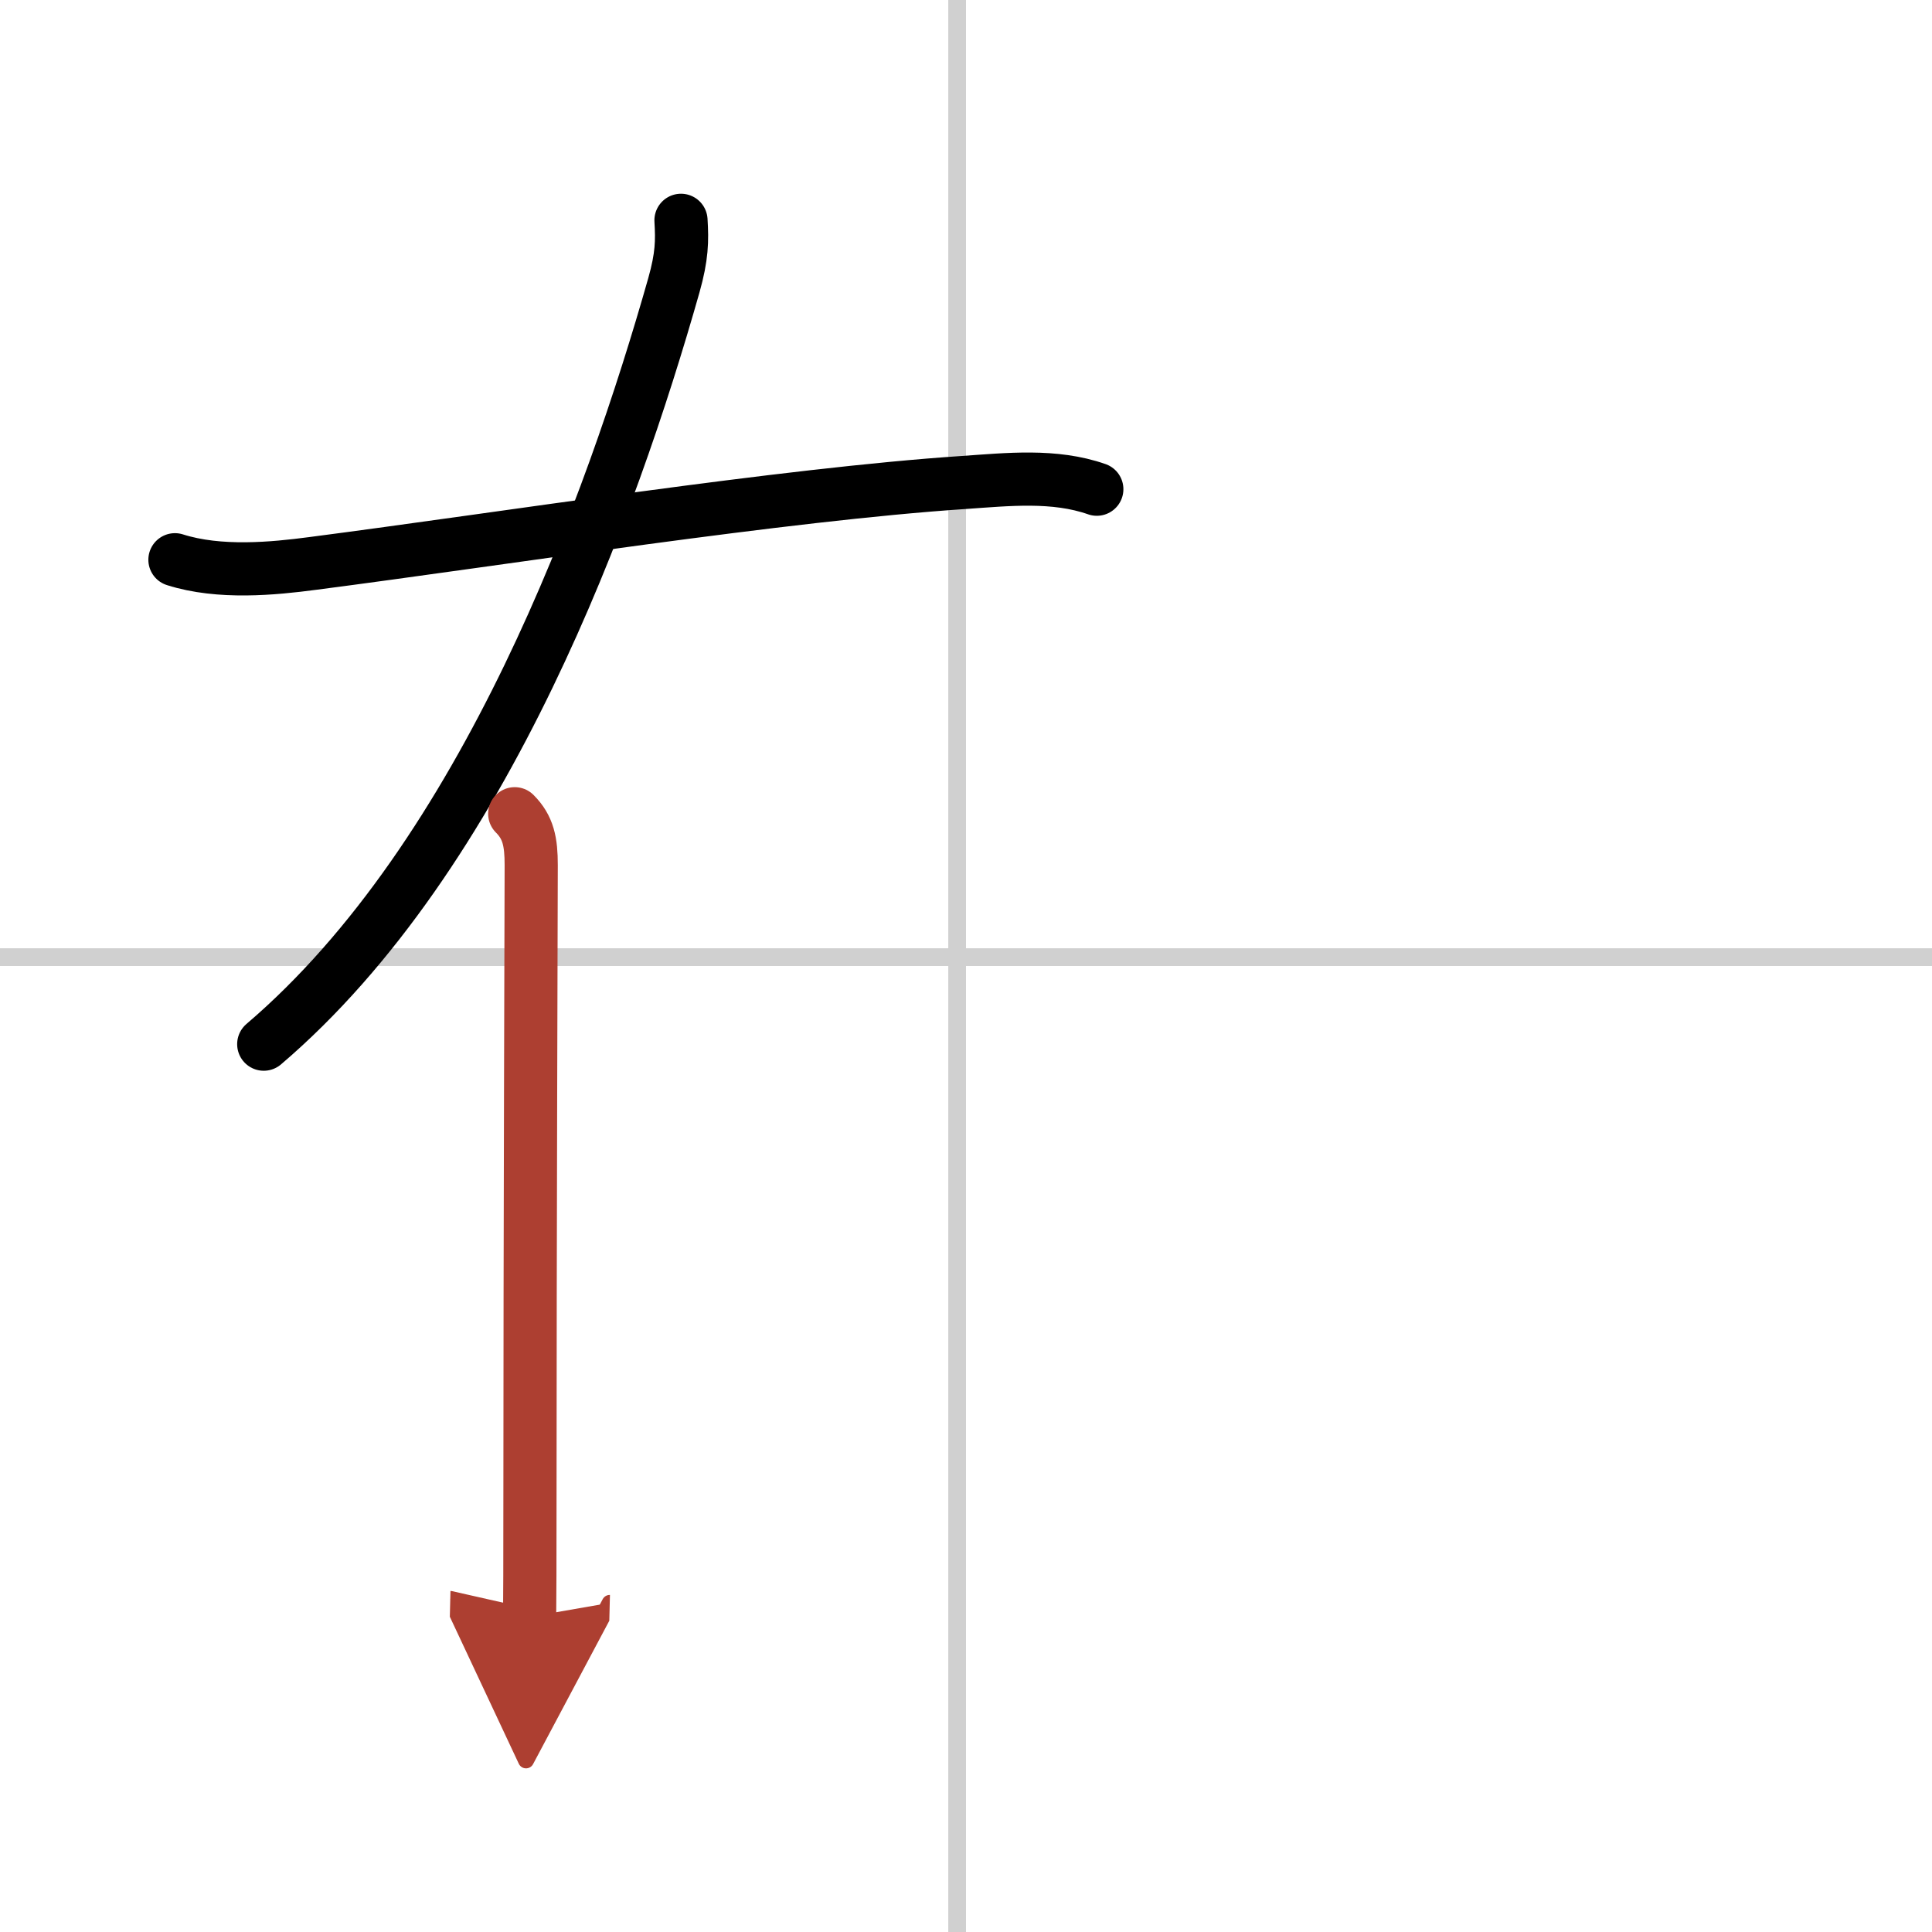 <svg width="400" height="400" viewBox="0 0 109 109" xmlns="http://www.w3.org/2000/svg"><defs><marker id="a" markerWidth="4" orient="auto" refX="1" refY="5" viewBox="0 0 10 10"><polyline points="0 0 10 5 0 10 1 5" fill="#ad3f31" stroke="#ad3f31"/></marker></defs><g fill="none" stroke="#000" stroke-linecap="round" stroke-linejoin="round" stroke-width="3"><rect width="100%" height="100%" fill="#fff" stroke="#fff"/><line x1="54" x2="54" y2="109" stroke="#d0d0d0" stroke-width="1"/><line x2="109" y1="54" y2="54" stroke="#d0d0d0" stroke-width="1"/><path d="M38.42,12.43c0.07,1.16,0.06,2.03-0.4,3.66C34.5,28.5,27.38,48.25,14.88,58.91"/><path d="m9.87 31.58c2.51 0.8 5.57 0.5 7.76 0.21 10.87-1.41 26.54-3.89 36.75-4.57 2.47-0.17 5.11-0.46 7.5 0.38"/><path d="m29.04 45.91c0.77 0.77 0.93 1.59 0.93 2.9 0 0.55-0.07 22.39-0.07 34.93 0 4.16-0.01 7.08-0.02 7.48" marker-end="url(#a)" stroke="#ad3f31"/></g></svg>

